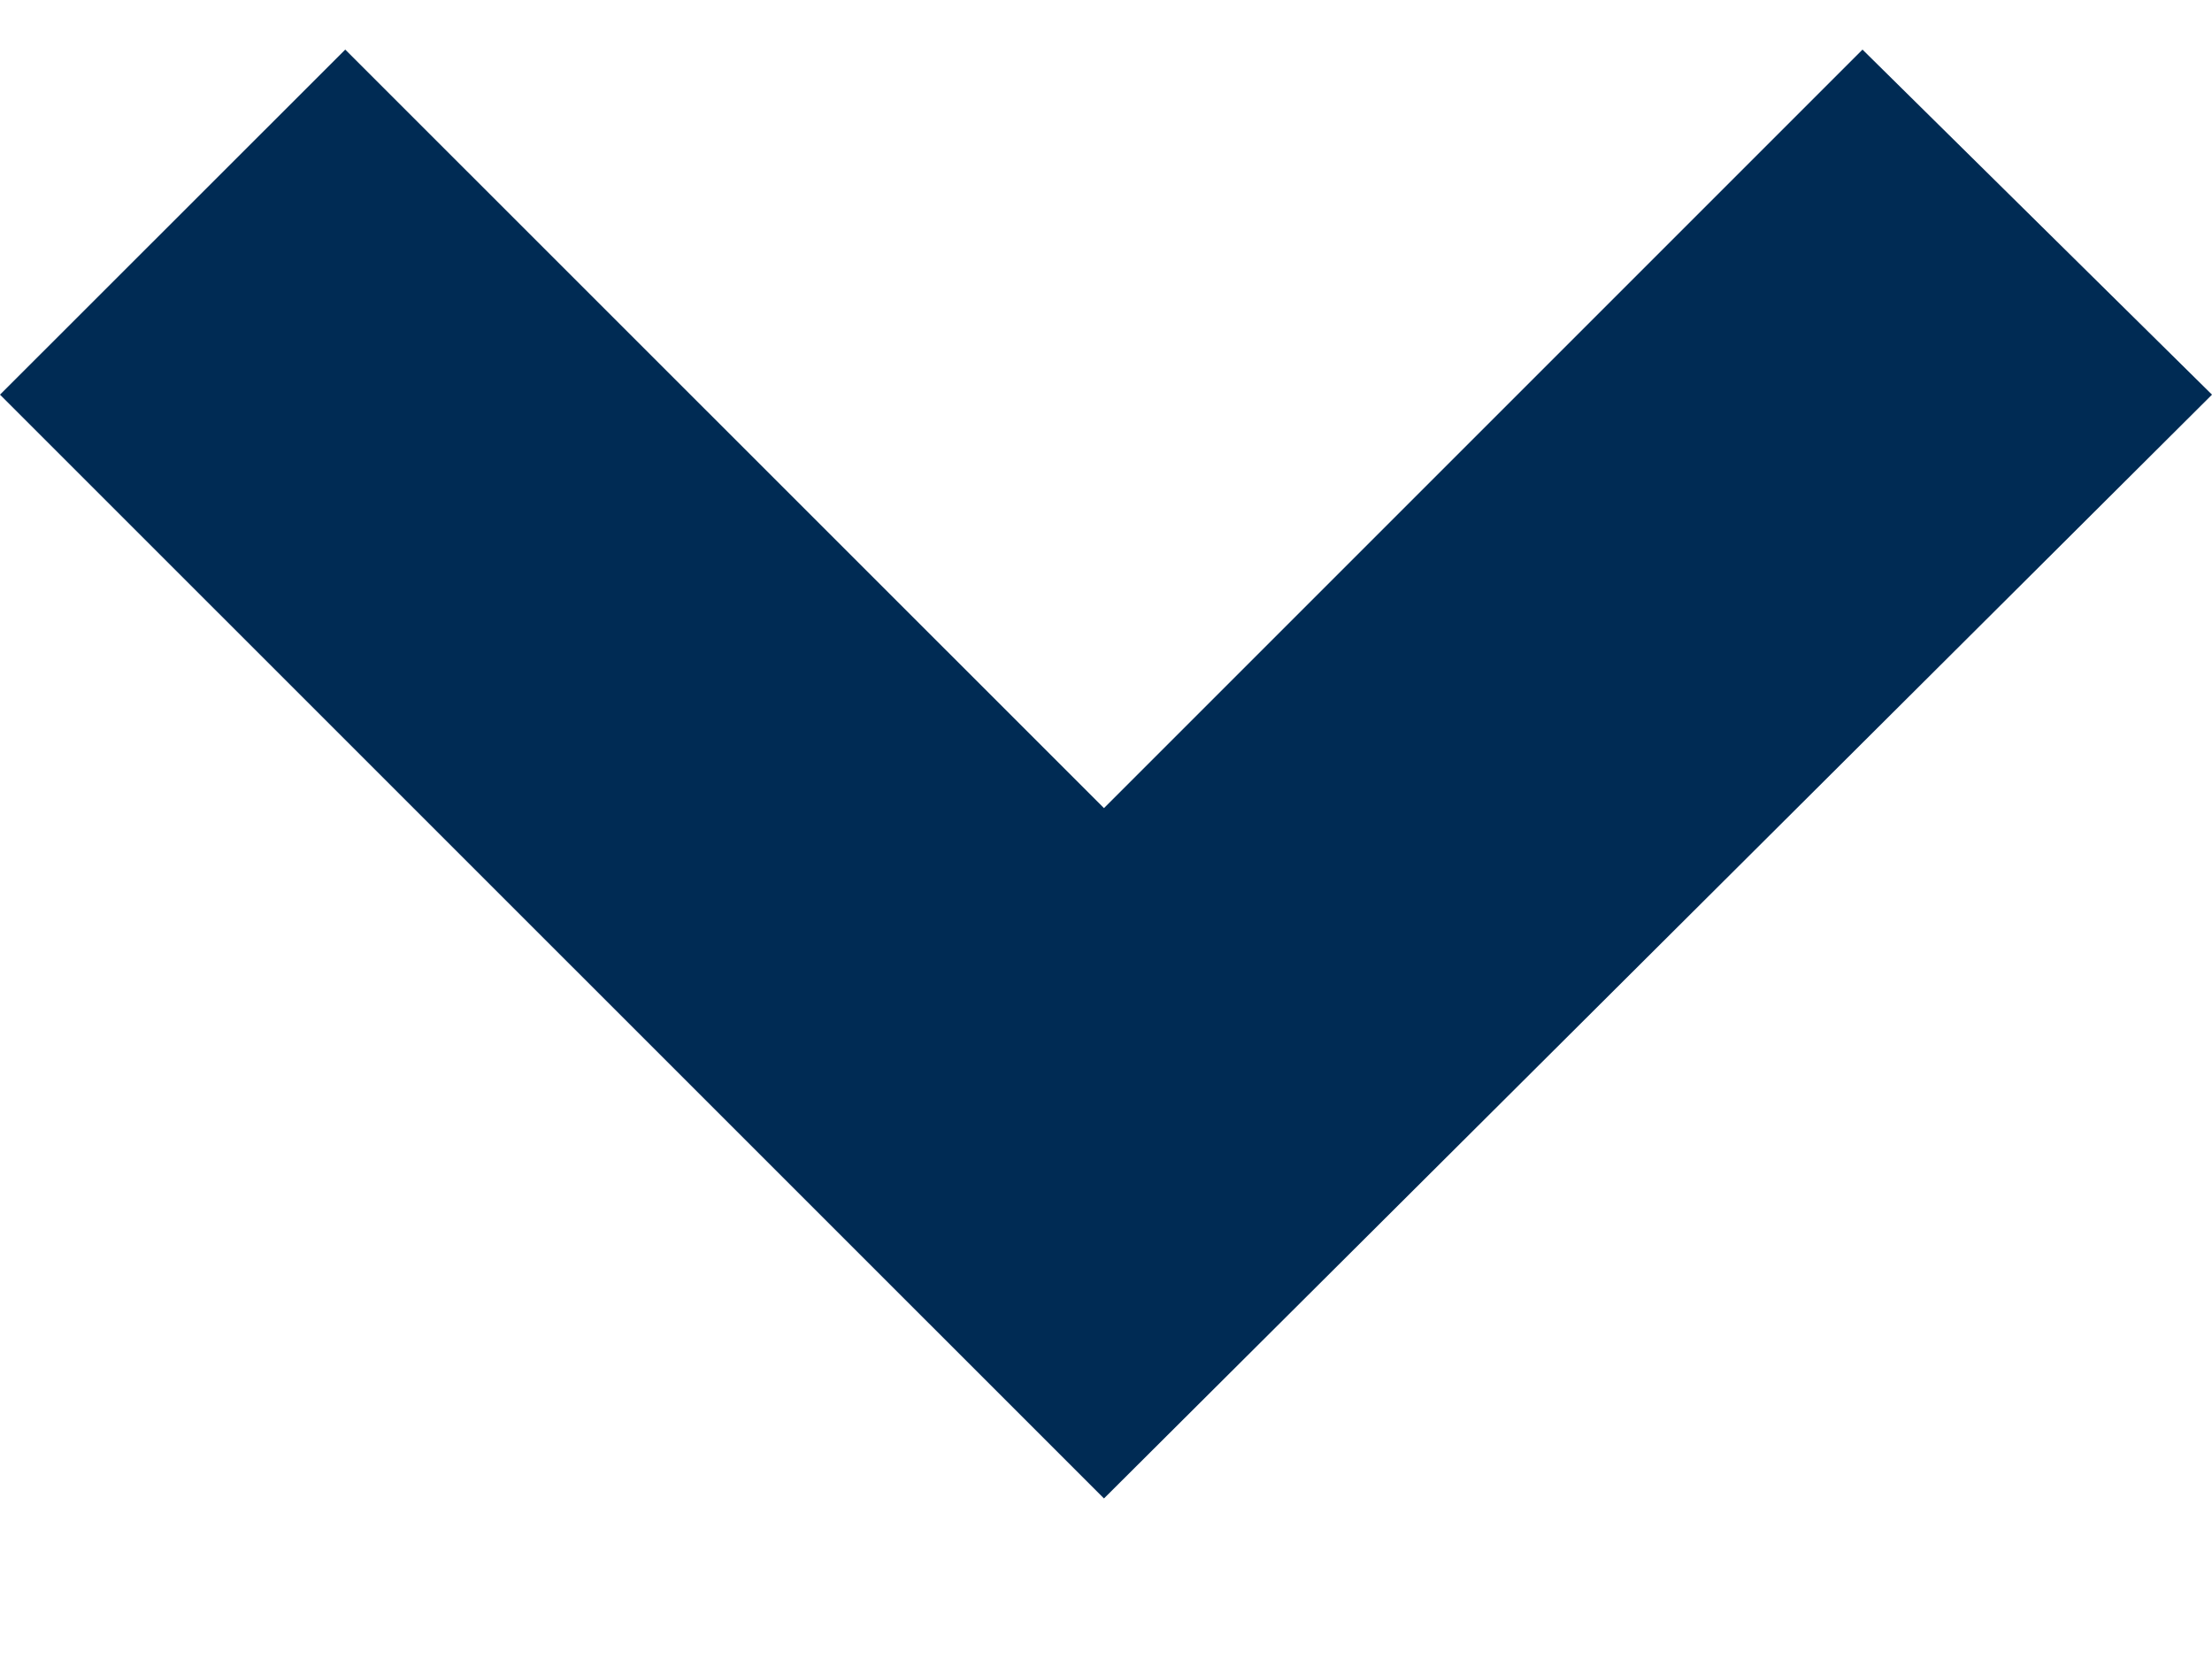 <?xml version="1.0" encoding="UTF-8"?>
<svg width="12px" height="9px" viewBox="0 0 12 9" version="1.1" xmlns="http://www.w3.org/2000/svg" xmlns:xlink="http://www.w3.org/1999/xlink">
    <title>Fill 1</title>
    <g id="Desktop-Designs" stroke="none" stroke-width="1" fill="none" fill-rule="evenodd">
        <g id="Home-Page-R3" transform="translate(-693, -107)" fill="#002B54">
            <g id="Group-Copy" transform="translate(608, 98)">
                <polygon id="Fill-1" points="95.104 9.269 90.989 13.384 86.873 9.269 85 11.141 90.989 17.129 97 11.141"></polygon>
            </g>
        </g>
    </g>
</svg>
